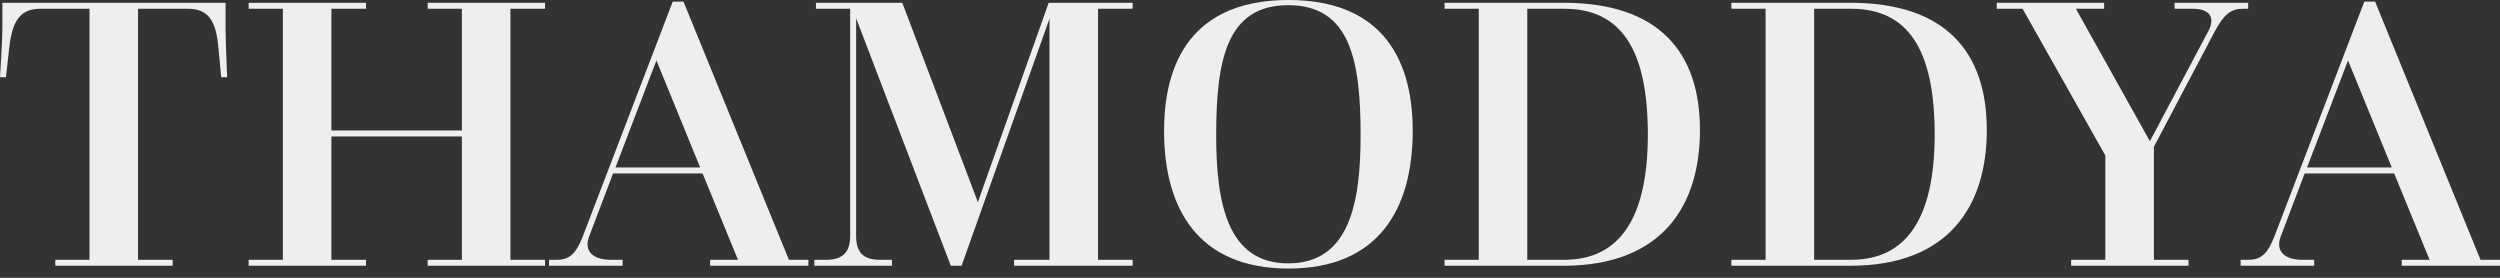 <svg width="153" height="17" viewBox="0 0 153 17" fill="none" xmlns="http://www.w3.org/2000/svg">
<rect x="0" y="0" width="153" height="17" fill="#333333" stroke="none"/>
<path d="M3.384 16.264V15.899H5.478V0.536H2.508C1.266 0.536 0.755 1.193 0.56 2.97L0.365 4.723H0C0 4.723 0.146 2.532 0.146 1.704V0.17H13.805V1.704C13.805 2.532 13.902 4.723 13.902 4.723H13.537L13.367 2.922C13.221 1.266 12.758 0.536 11.492 0.536H8.449V15.899H10.567V16.264H3.384ZM15.217 16.264V15.899H17.311V0.536H15.217V0.17H22.4V0.536H20.282V7.986H28.267V0.536H26.174V0.17H33.356V0.536H31.238V15.899H33.356V16.264H26.174V15.899H28.267V8.351H20.282V15.899H22.4V16.264H15.217ZM33.6 16.264V15.899H34.087C34.841 15.899 35.255 15.534 35.669 14.462L41.172 0.097H41.829L48.281 15.899H49.474V16.264H43.46V15.899H45.165L42.998 10.616H37.52L36.059 14.462C35.718 15.339 36.254 15.899 37.373 15.899H38.104V16.264H33.6ZM37.666 10.25H42.852L40.173 3.701L37.666 10.25ZM49.839 16.264V15.899H50.57C51.641 15.899 52.031 15.363 52.031 14.438V0.536H49.937V0.17H55.22L59.846 12.369L64.18 0.17H69.317V0.536H67.199V15.899H69.317V16.264H62.062V15.899H64.229V1.144L58.848 16.264H58.191L52.396 1.12V14.438C52.396 15.363 52.761 15.899 53.832 15.899H54.587V16.264H49.839ZM78.862 16.435C73.311 16.435 71.241 12.758 71.241 8.01C71.241 3.141 73.53 0 78.862 0C84.169 0 86.458 3.141 86.458 8.01C86.458 12.758 84.389 16.435 78.862 16.435ZM78.837 16.118C82.587 16.118 83.269 12.417 83.269 8.278C83.269 3.75 82.66 0.317 78.837 0.317C75.039 0.317 74.43 3.75 74.43 8.278C74.43 12.417 75.112 16.118 78.837 16.118ZM88.406 16.264V15.899H90.5V0.536H88.406V0.17H95.686C101.578 0.17 104.037 3.238 104.037 7.962C104.037 12.563 101.748 16.264 95.686 16.264H88.406ZM93.47 15.899H95.735C99.192 15.899 100.848 13.245 100.848 8.229C100.848 2.995 99.192 0.536 95.735 0.536H93.47V15.899ZM105.961 16.264V15.899H108.054V0.536H105.961V0.17H113.24C119.133 0.17 121.592 3.238 121.592 7.962C121.592 12.563 119.303 16.264 113.24 16.264H105.961ZM111.025 15.899H113.289C116.747 15.899 118.402 13.245 118.402 8.229C118.402 2.995 116.747 0.536 113.289 0.536H111.025V15.899ZM126.753 16.264V15.899H128.847V9.52L123.783 0.536H122.2V0.17H128.774V0.536H127.046L131.574 8.643L135.153 1.899C135.567 1.12 135.299 0.536 134.179 0.536H133.084V0.17H137.588V0.536H137.271C136.517 0.536 136.103 0.877 135.518 1.972L131.818 8.984V15.899H133.936V16.264H126.753ZM137.125 16.264V15.899H137.612C138.367 15.899 138.781 15.534 139.195 14.462L144.697 0.097H145.355L151.807 15.899H153V16.264H146.986V15.899H148.69L146.524 10.616H141.045L139.584 14.462C139.244 15.339 139.779 15.899 140.899 15.899H141.63V16.264H137.125ZM141.191 10.25H146.377L143.699 3.701L141.191 10.25Z" fill="#EEEEEE"/>
</svg>
